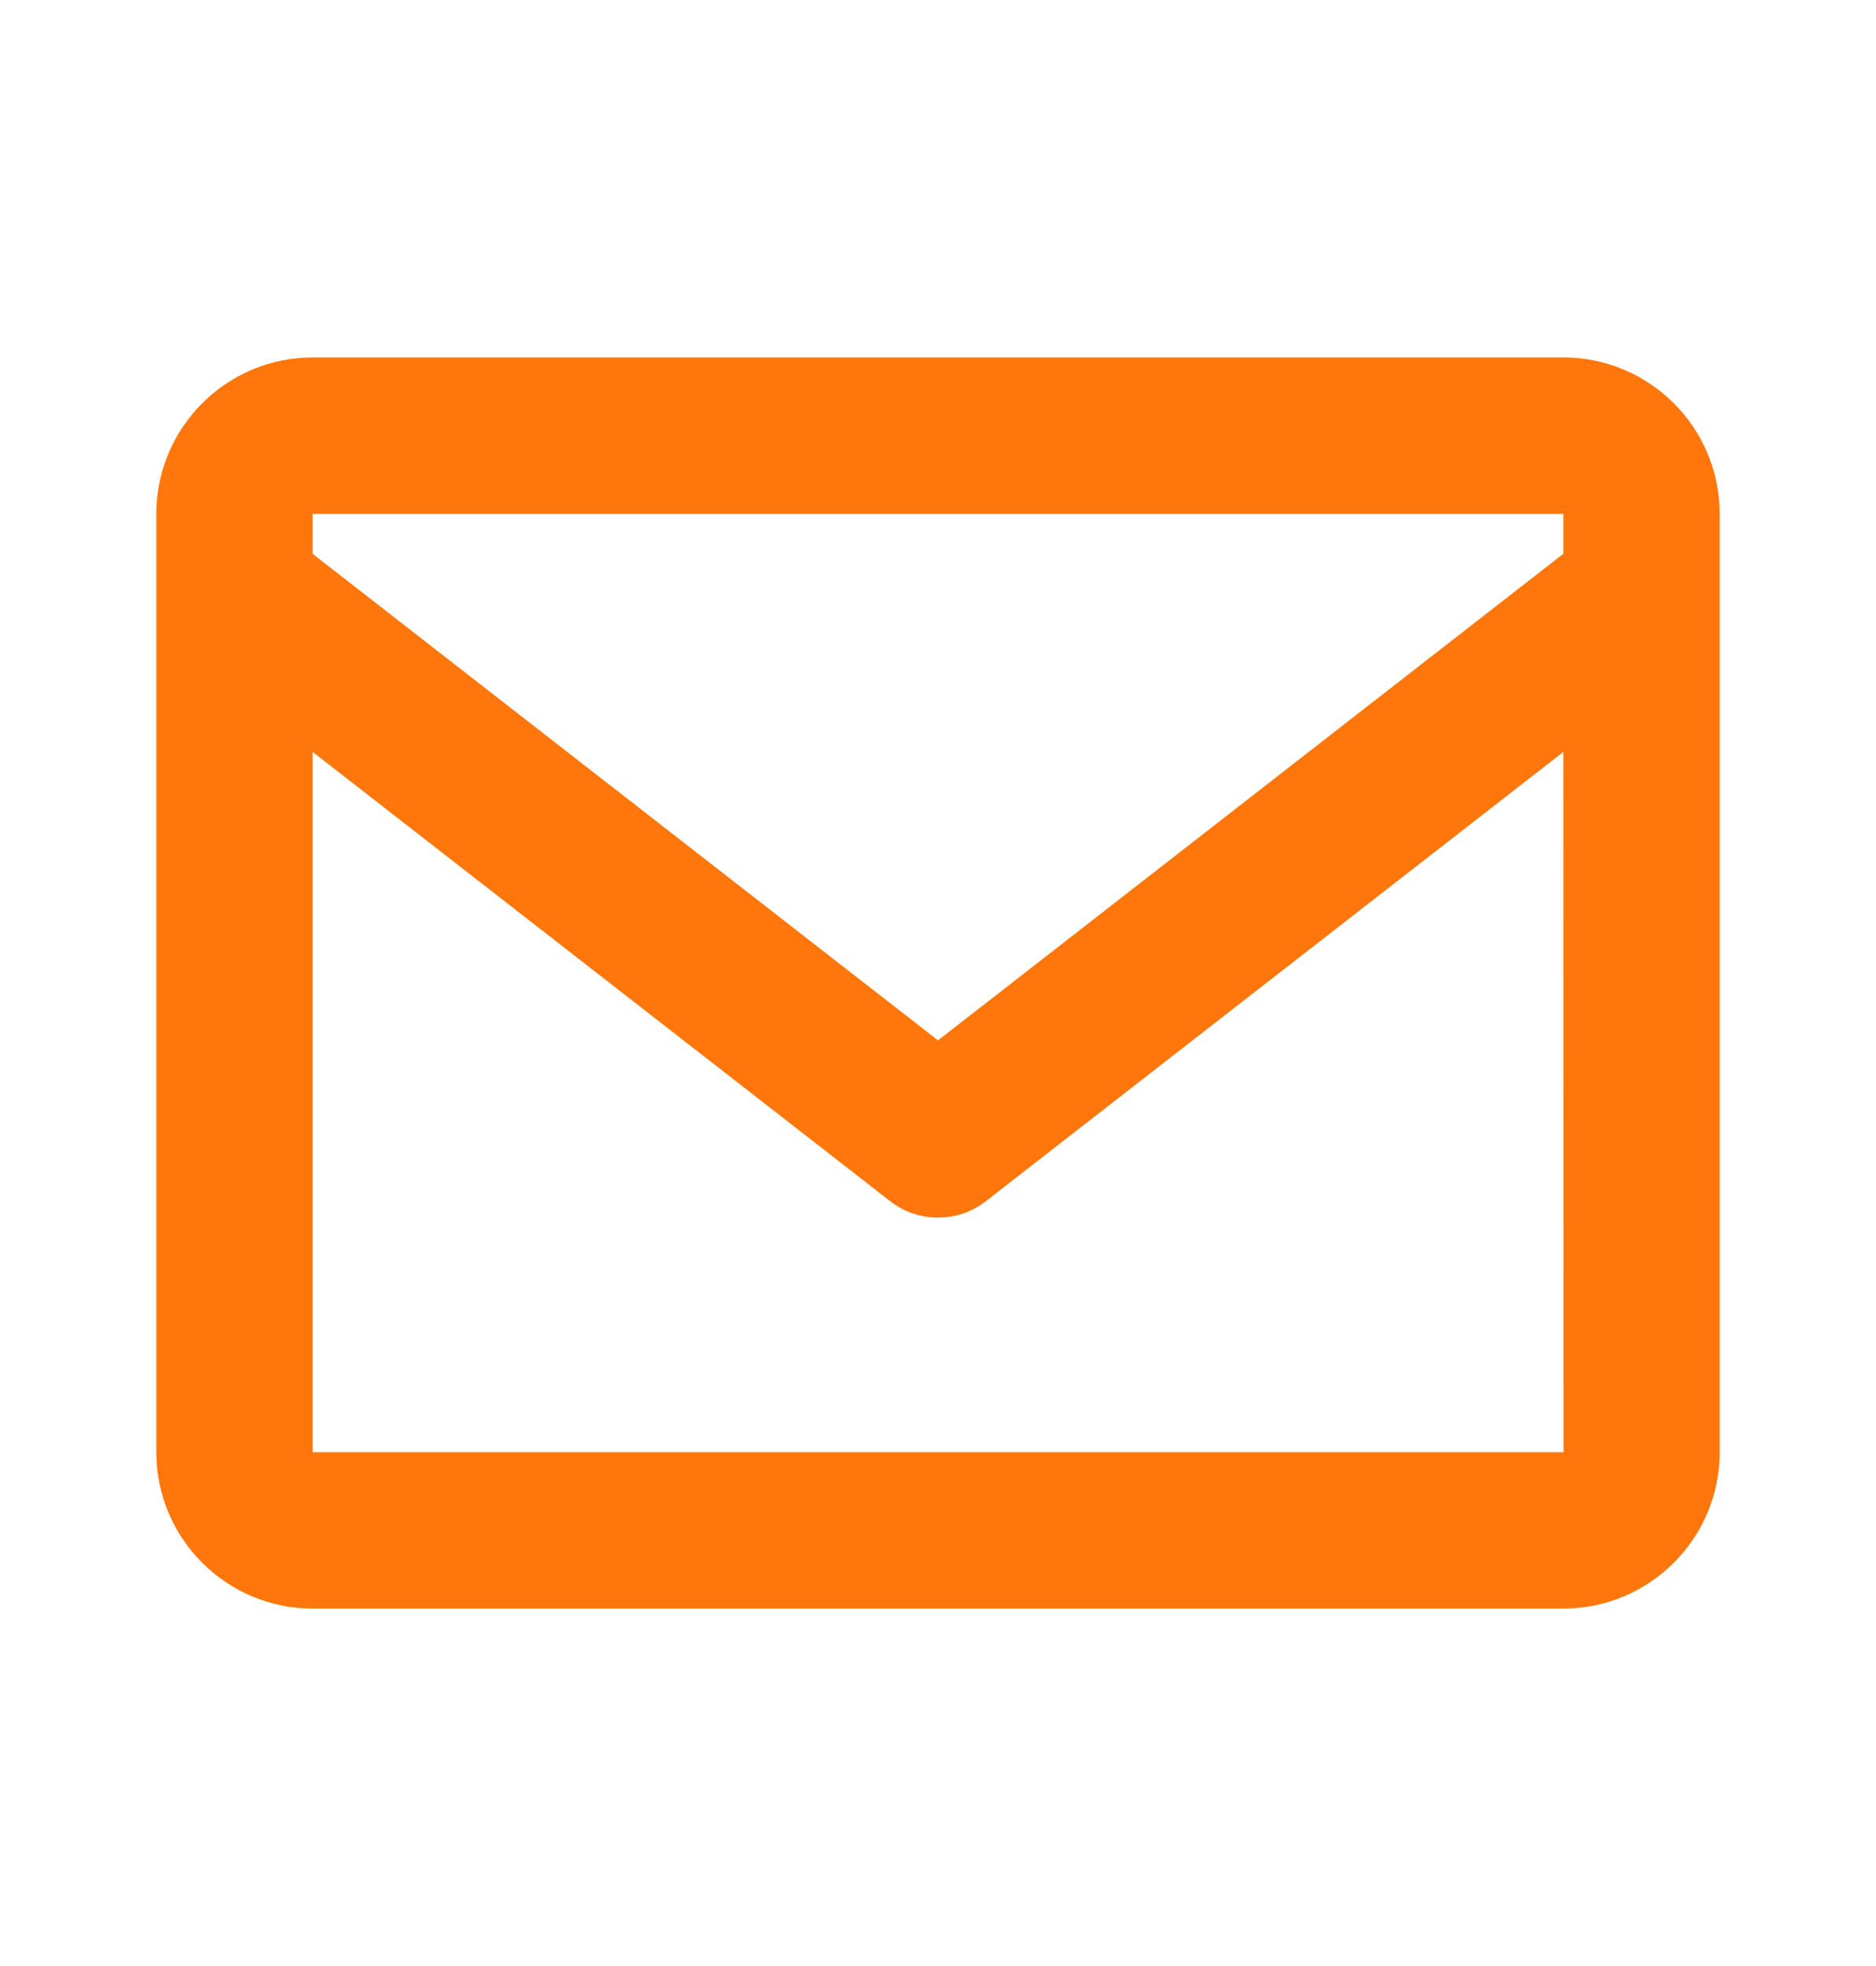 <svg width="21" height="22" viewBox="0 0 21 22" fill="none" xmlns="http://www.w3.org/2000/svg">
<g id="icons / bx-envelope">
<path id="Vector" d="M17.5 4H3.5C2.535 4 1.75 4.785 1.75 5.75V16.25C1.75 17.215 2.535 18 3.5 18H17.5C18.465 18 19.25 17.215 19.25 16.25V5.75C19.25 4.785 18.465 4 17.5 4ZM17.5 5.75V6.197L10.5 11.642L3.5 6.198V5.75H17.5ZM3.5 16.25V8.414L9.963 13.44C10.12 13.564 10.31 13.625 10.5 13.625C10.69 13.625 10.88 13.564 11.037 13.44L17.5 8.414L17.502 16.25H3.5Z" fill="#FF760A"/>
</g>
</svg>
